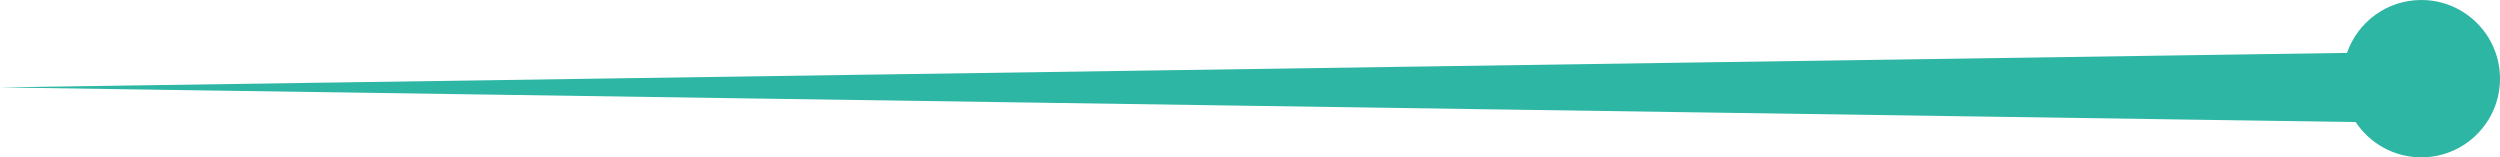 <svg width="143" height="9" viewBox="0 0 143 9" fill="none" xmlns="http://www.w3.org/2000/svg">
<path d="M138.5 0C140.985 0 143 2.015 143 4.5C143 6.985 140.985 9 138.5 9C136.932 9 135.552 8.198 134.746 6.981C132.897 6.954 131.049 6.928 129.2 6.9L6.8 5.1C4.533 5.066 2.267 5.033 0 5C2.267 4.967 4.533 4.934 6.8 4.9L129.2 3.1C130.883 3.075 132.565 3.05 134.248 3.025C134.859 1.264 136.531 0 138.5 0Z" fill="#2DB6A3"/>
</svg>
